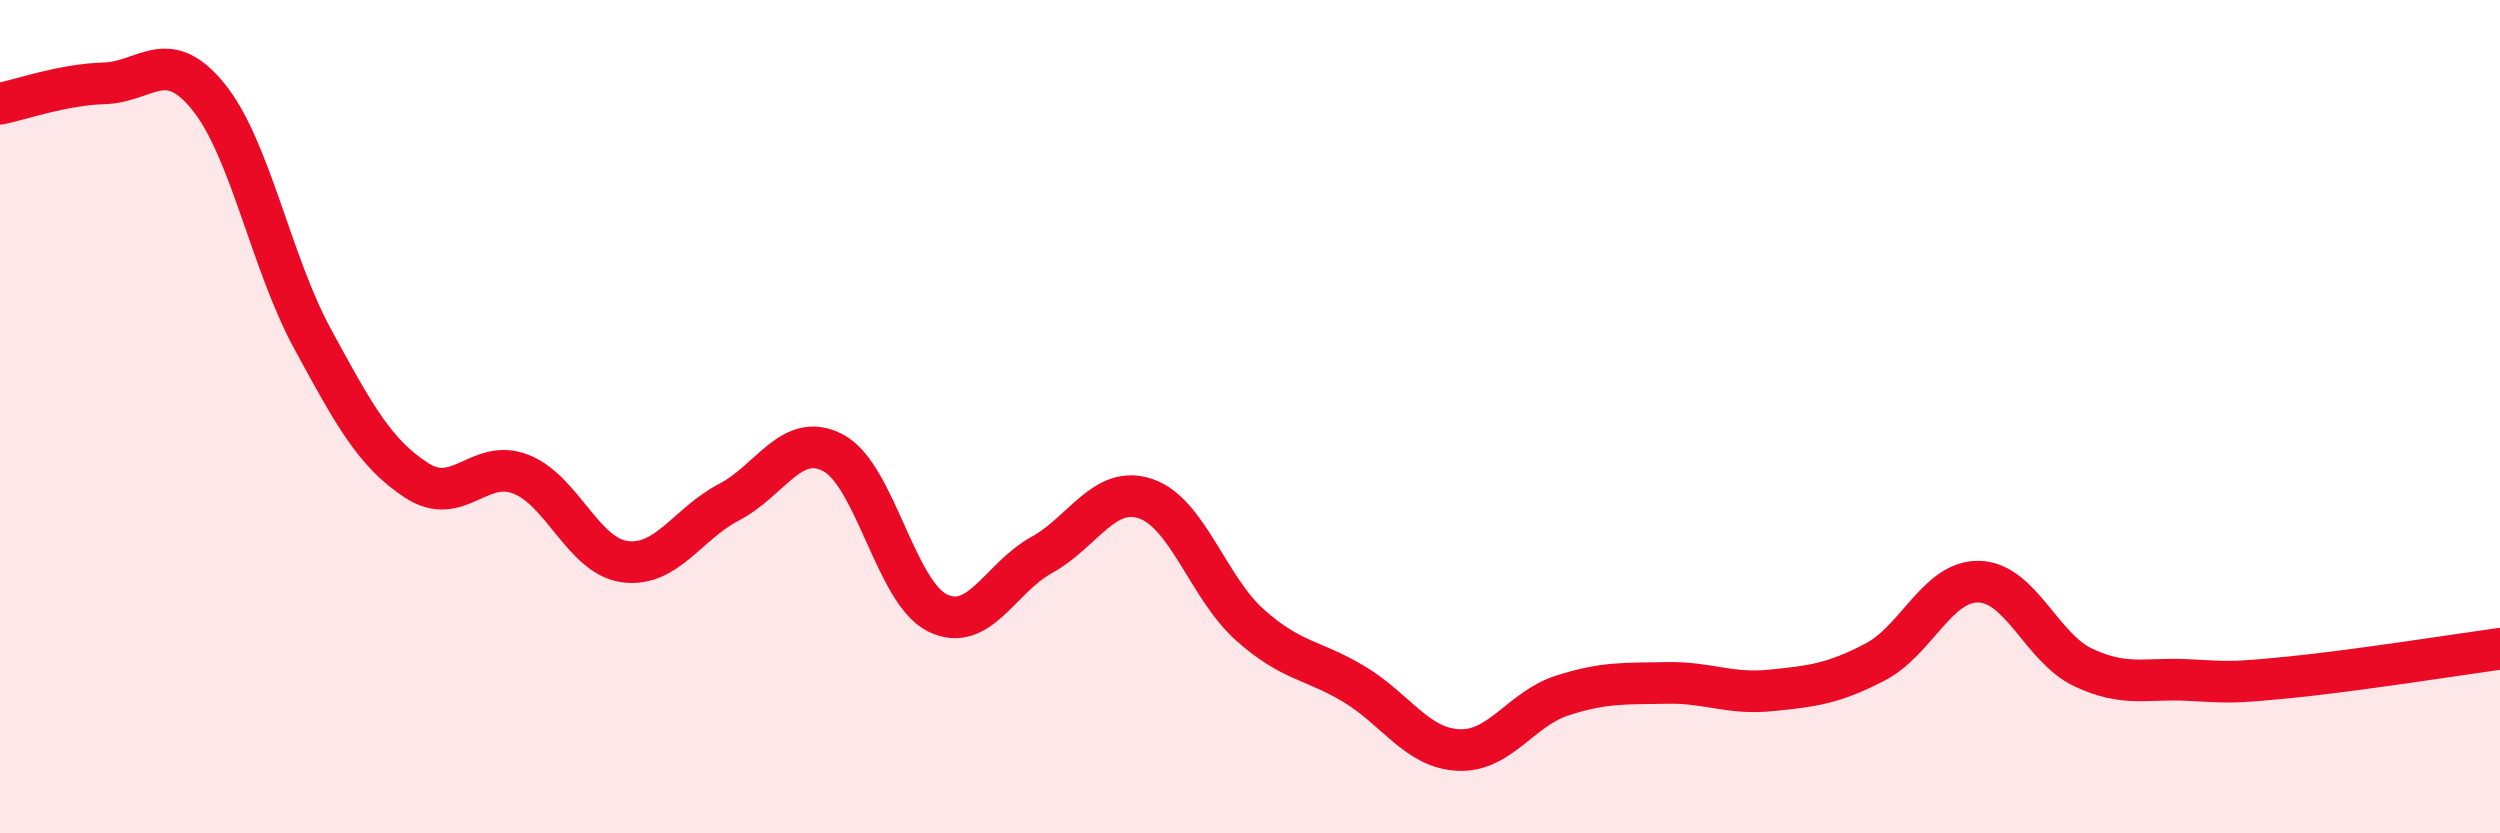 
    <svg width="60" height="20" viewBox="0 0 60 20" xmlns="http://www.w3.org/2000/svg">
      <path
        d="M 0,2.49 C 0.5,2.39 1.5,2.03 2.5,2 C 3.5,1.97 4,1.09 5,2.32 C 6,3.55 6.5,6.29 7.5,8.13 C 8.5,9.97 9,10.88 10,11.53 C 11,12.18 11.5,10.99 12.5,11.38 C 13.5,11.77 14,13.35 15,13.48 C 16,13.61 16.5,12.57 17.5,12.05 C 18.5,11.53 19,10.34 20,10.87 C 21,11.4 21.5,14.22 22.5,14.71 C 23.5,15.2 24,13.87 25,13.32 C 26,12.77 26.5,11.63 27.5,11.97 C 28.5,12.31 29,14.11 30,15 C 31,15.89 31.5,15.82 32.5,16.42 C 33.5,17.02 34,17.95 35,18 C 36,18.05 36.5,17.01 37.5,16.69 C 38.5,16.37 39,16.41 40,16.39 C 41,16.37 41.5,16.67 42.5,16.57 C 43.5,16.47 44,16.41 45,15.89 C 46,15.37 46.5,13.93 47.5,13.96 C 48.5,13.99 49,15.55 50,16.02 C 51,16.49 51.5,16.27 52.5,16.32 C 53.5,16.37 53.5,16.4 55,16.25 C 56.5,16.1 59,15.71 60,15.57L60 20L0 20Z"
        fill="#EB0A25"
        opacity="0.1"
        stroke-linecap="round"
        stroke-linejoin="round"
      />
      <path
        d="M 0,2.49 C 0.5,2.39 1.5,2.03 2.5,2 C 3.5,1.97 4,1.09 5,2.32 C 6,3.55 6.5,6.29 7.5,8.13 C 8.5,9.97 9,10.88 10,11.53 C 11,12.18 11.5,10.99 12.5,11.38 C 13.5,11.77 14,13.35 15,13.48 C 16,13.61 16.5,12.57 17.5,12.05 C 18.5,11.53 19,10.34 20,10.87 C 21,11.4 21.5,14.22 22.5,14.71 C 23.5,15.2 24,13.87 25,13.32 C 26,12.77 26.5,11.63 27.5,11.97 C 28.5,12.31 29,14.11 30,15 C 31,15.89 31.5,15.82 32.5,16.42 C 33.5,17.02 34,17.95 35,18 C 36,18.05 36.5,17.01 37.5,16.69 C 38.5,16.37 39,16.41 40,16.39 C 41,16.37 41.5,16.67 42.5,16.57 C 43.5,16.47 44,16.41 45,15.89 C 46,15.37 46.5,13.93 47.5,13.96 C 48.5,13.99 49,15.55 50,16.02 C 51,16.49 51.5,16.27 52.5,16.32 C 53.5,16.37 53.5,16.4 55,16.25 C 56.5,16.1 59,15.71 60,15.57"
        stroke="#EB0A25"
        stroke-width="1"
        fill="none"
        stroke-linecap="round"
        stroke-linejoin="round"
      />
    </svg>
  